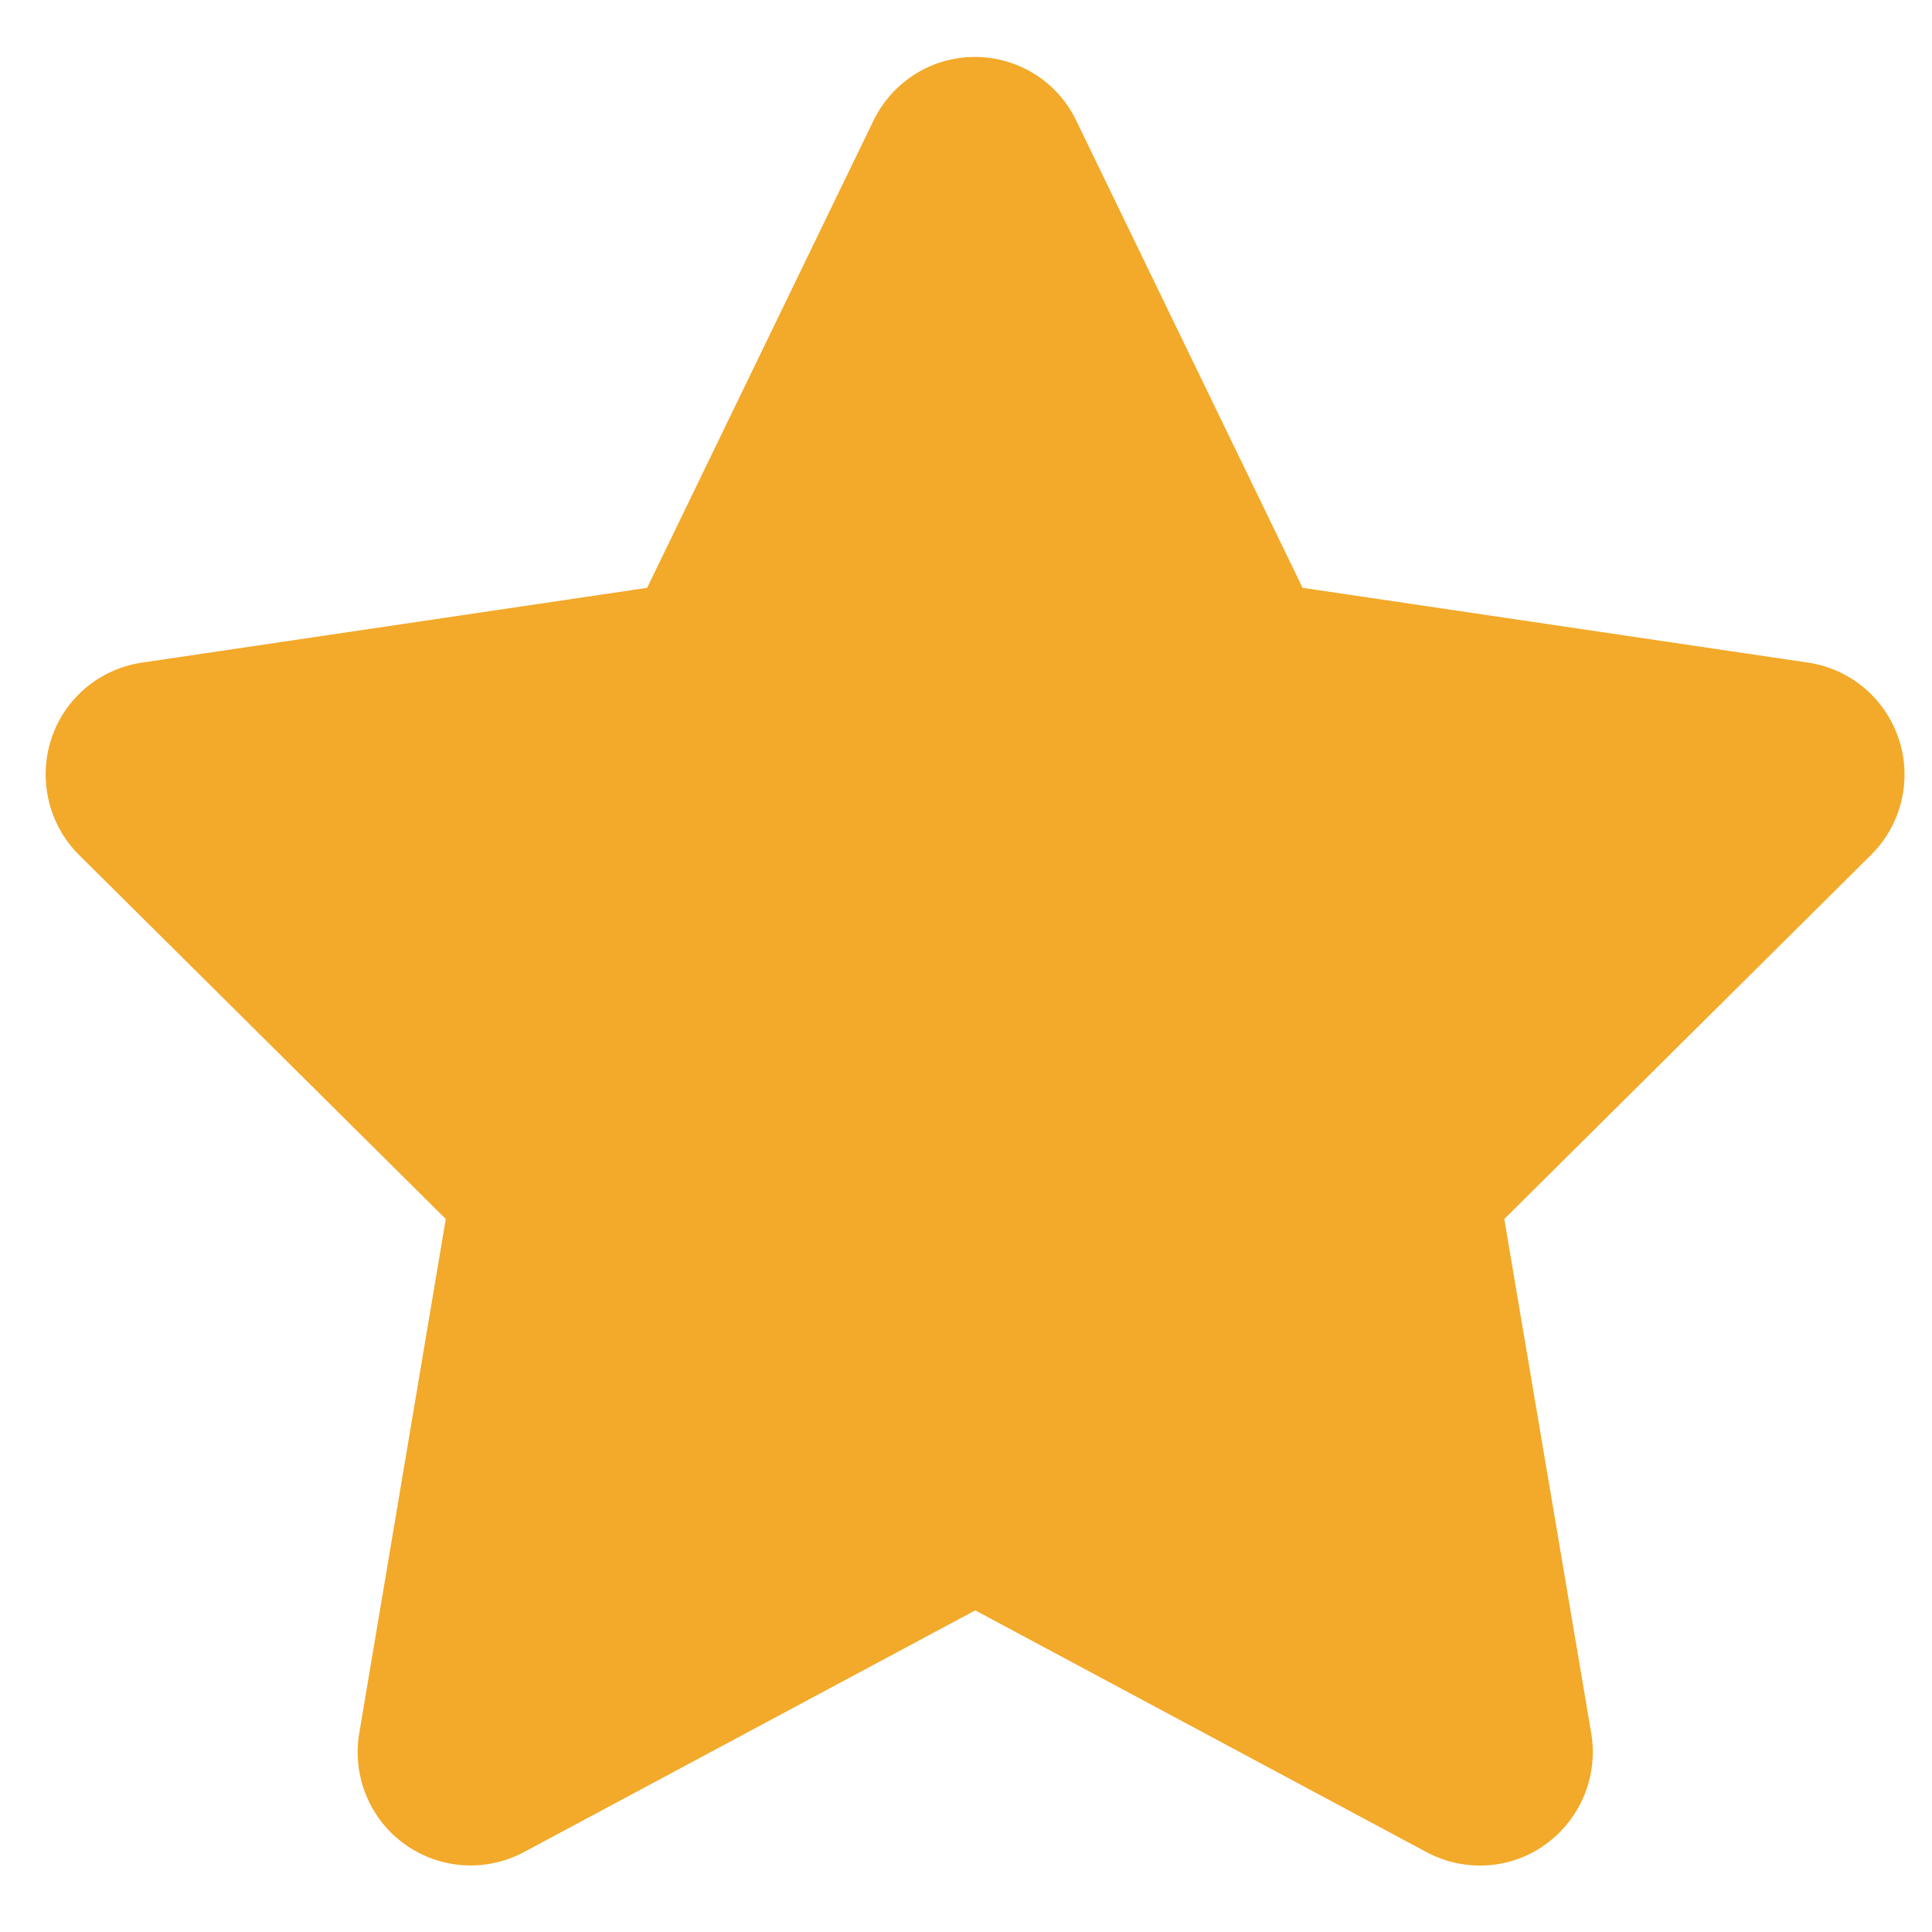 <svg width="23" height="23" viewBox="0 0 23 23" fill="none" xmlns="http://www.w3.org/2000/svg">
<path d="M12.812 1.435C12.59 0.972 12.121 0.678 11.606 0.678C11.09 0.678 10.625 0.972 10.399 1.435L7.704 6.998L1.686 7.889C1.183 7.965 0.764 8.318 0.609 8.802C0.454 9.285 0.58 9.819 0.94 10.177L5.307 14.512L4.276 20.638C4.192 21.143 4.402 21.656 4.817 21.954C5.232 22.253 5.78 22.291 6.233 22.051L11.61 19.171L16.986 22.051C17.439 22.291 17.988 22.257 18.403 21.954C18.818 21.652 19.027 21.143 18.944 20.638L17.908 14.512L22.275 10.177C22.636 9.819 22.765 9.285 22.606 8.802C22.447 8.318 22.032 7.965 21.529 7.889L15.507 6.998L12.812 1.435Z" fill="#F3A929"/>
</svg>
